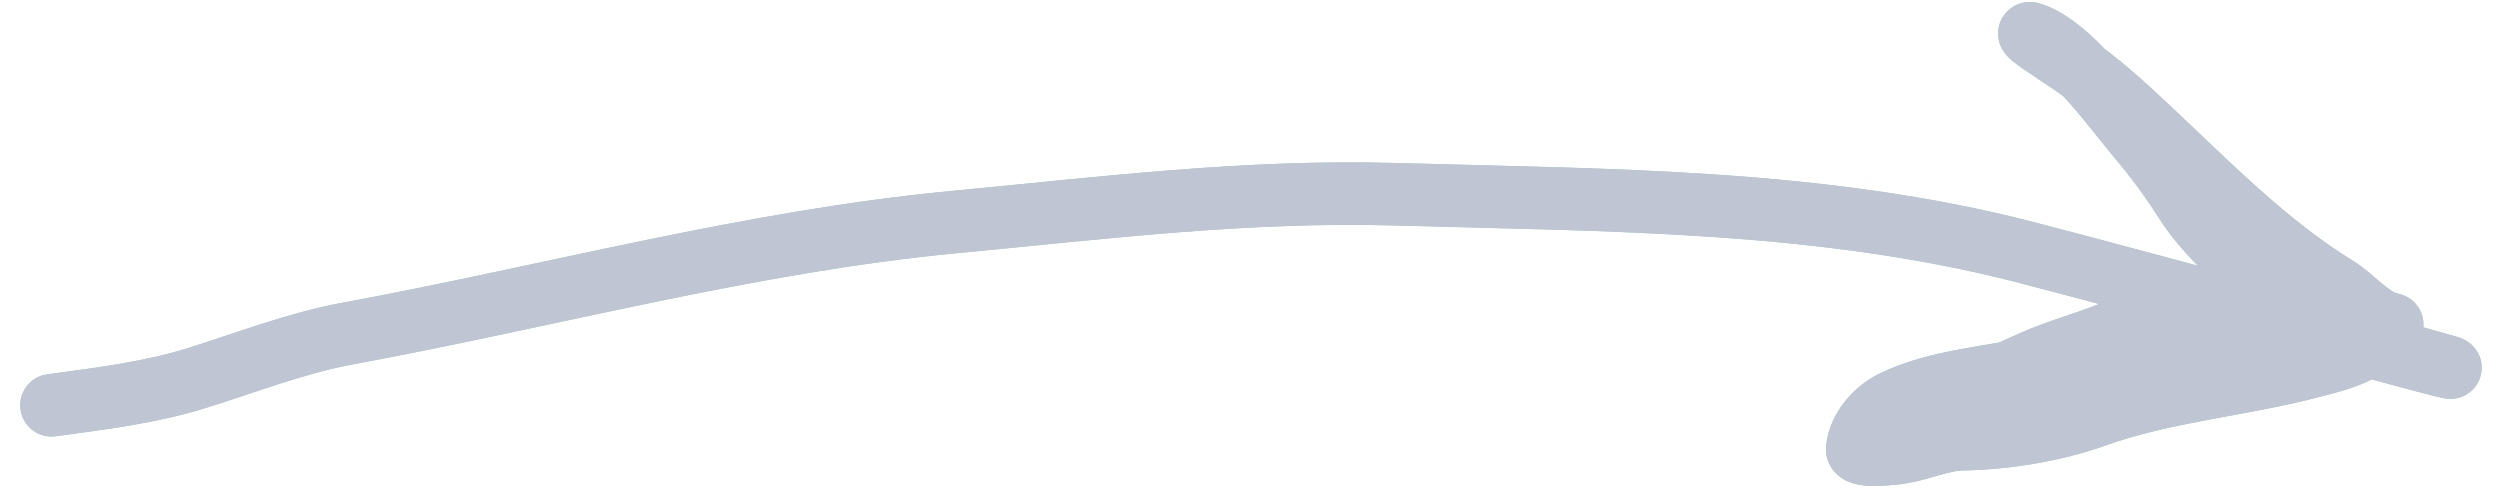 <svg width="120" height="24" viewBox="0 0 120 24" fill="none" xmlns="http://www.w3.org/2000/svg">
<g opacity="0.4">
<path d="M2.471 19.454C4.821 19.132 7.19 18.852 9.454 18.144C11.9 17.381 14.189 16.472 16.732 16.002C26.403 14.217 36.02 11.585 45.837 10.656C52.948 9.983 59.838 9.118 67.001 9.324C77.12 9.615 87.395 9.563 97.254 12.116C103.638 13.768 122.719 18.981 116.335 17.328C112.525 16.342 108.066 14.777 104.146 16.049C101.325 16.965 98.667 18.221 95.732 18.745C94.747 18.921 93.77 19.054 92.795 19.286C92.238 19.419 90.966 20.169 91.113 19.638C91.156 19.484 92.502 19.362 92.624 19.333C94.321 18.921 95.907 18.103 97.484 17.397C98.908 16.759 100.502 16.367 101.851 15.758C102.978 15.248 104.408 15.483 105.616 15.431C107.577 15.346 109.609 15.076 111.568 15.155C112.481 15.193 113.674 15.857 114.568 15.645C115.018 15.538 114.82 15.606 114.46 15.465C113.609 15.132 112.933 14.274 112.152 13.793C108.768 11.712 105.934 8.784 103.109 6.139C101.872 4.981 100.742 3.929 99.314 2.977C98.7 2.568 96.862 1.385 97.564 1.631C99.422 2.281 101.426 5.163 102.646 6.609C103.473 7.591 104.221 8.598 104.9 9.675C105.394 10.459 106.209 11.382 106.893 12.023C108.301 13.34 109.779 14.541 111.681 15.033C112.341 15.204 113.028 15.288 113.547 15.728C114.721 16.726 111.724 17.4 110.987 17.593C107.5 18.508 103.905 18.769 100.52 19.985C98.656 20.654 96.233 21.054 94.229 21.081C93.112 21.095 92.015 21.681 90.871 21.77C90.615 21.79 89.097 21.971 89.146 21.535C89.249 20.612 89.974 19.74 90.807 19.316C92.943 18.229 95.787 18.11 98.109 17.544C100.224 17.028 102.239 16.284 104.386 15.869" stroke="#11837A" stroke-width="3" stroke-linecap="round"/>
<path d="M2.471 19.454C4.821 19.132 7.19 18.852 9.454 18.144C11.9 17.381 14.189 16.472 16.732 16.002C26.403 14.217 36.02 11.585 45.837 10.656C52.948 9.983 59.838 9.118 67.001 9.324C77.12 9.615 87.395 9.563 97.254 12.116C103.638 13.768 122.719 18.981 116.335 17.328C112.525 16.342 108.066 14.777 104.146 16.049C101.325 16.965 98.667 18.221 95.732 18.745C94.747 18.921 93.77 19.054 92.795 19.286C92.238 19.419 90.966 20.169 91.113 19.638C91.156 19.484 92.502 19.362 92.624 19.333C94.321 18.921 95.907 18.103 97.484 17.397C98.908 16.759 100.502 16.367 101.851 15.758C102.978 15.248 104.408 15.483 105.616 15.431C107.577 15.346 109.609 15.076 111.568 15.155C112.481 15.193 113.674 15.857 114.568 15.645C115.018 15.538 114.82 15.606 114.46 15.465C113.609 15.132 112.933 14.274 112.152 13.793C108.768 11.712 105.934 8.784 103.109 6.139C101.872 4.981 100.742 3.929 99.314 2.977C98.7 2.568 96.862 1.385 97.564 1.631C99.422 2.281 101.426 5.163 102.646 6.609C103.473 7.591 104.221 8.598 104.9 9.675C105.394 10.459 106.209 11.382 106.893 12.023C108.301 13.34 109.779 14.541 111.681 15.033C112.341 15.204 113.028 15.288 113.547 15.728C114.721 16.726 111.724 17.4 110.987 17.593C107.5 18.508 103.905 18.769 100.52 19.985C98.656 20.654 96.233 21.054 94.229 21.081C93.112 21.095 92.015 21.681 90.871 21.77C90.615 21.79 89.097 21.971 89.146 21.535C89.249 20.612 89.974 19.74 90.807 19.316C92.943 18.229 95.787 18.11 98.109 17.544C100.224 17.028 102.239 16.284 104.386 15.869" stroke="#5E6D92" stroke-width="3" stroke-linecap="round"/>
</g>
</svg>
